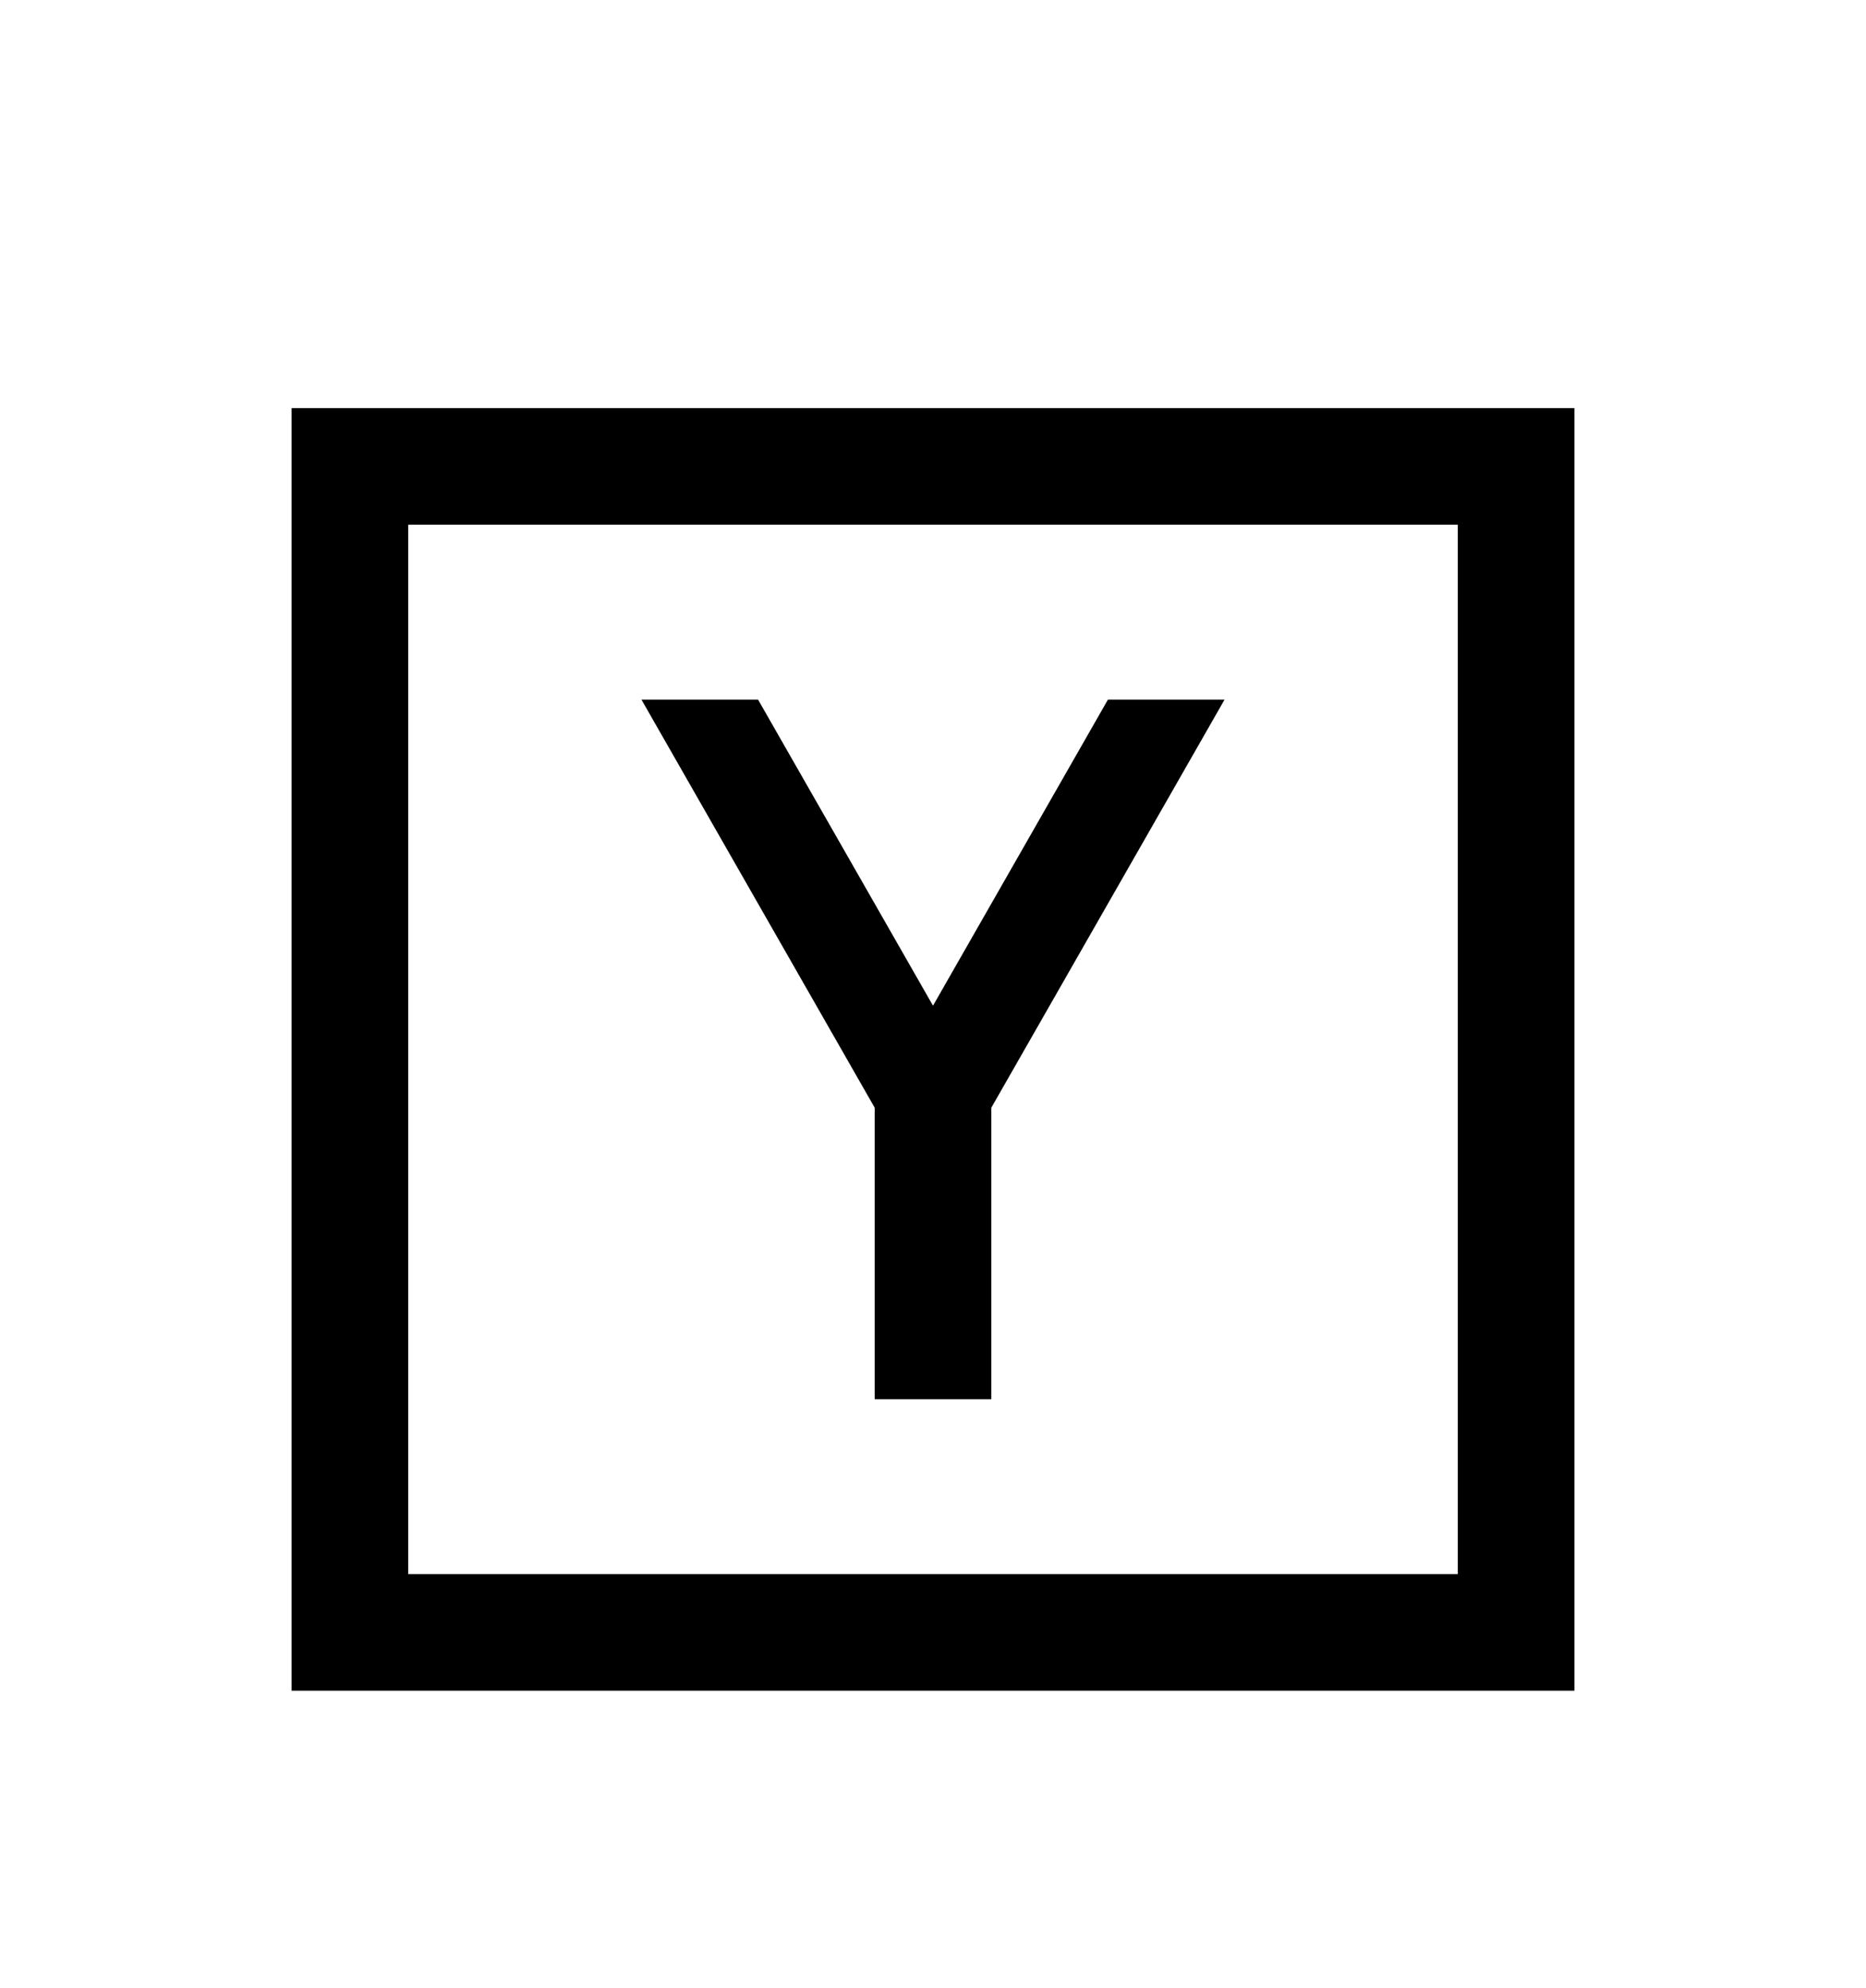<svg version="1.1" xmlns="http://www.w3.org/2000/svg" xmlns:xlink="http://www.w3.org/1999/xlink" id="hacker-news" viewBox="0 0 512 545.5"><path d="M80 112h352v352H80V112zm32 32v288h288V144H112zm64 48h32l48 84 48-84h32l-64 112v80h-32v-80z"/></svg>